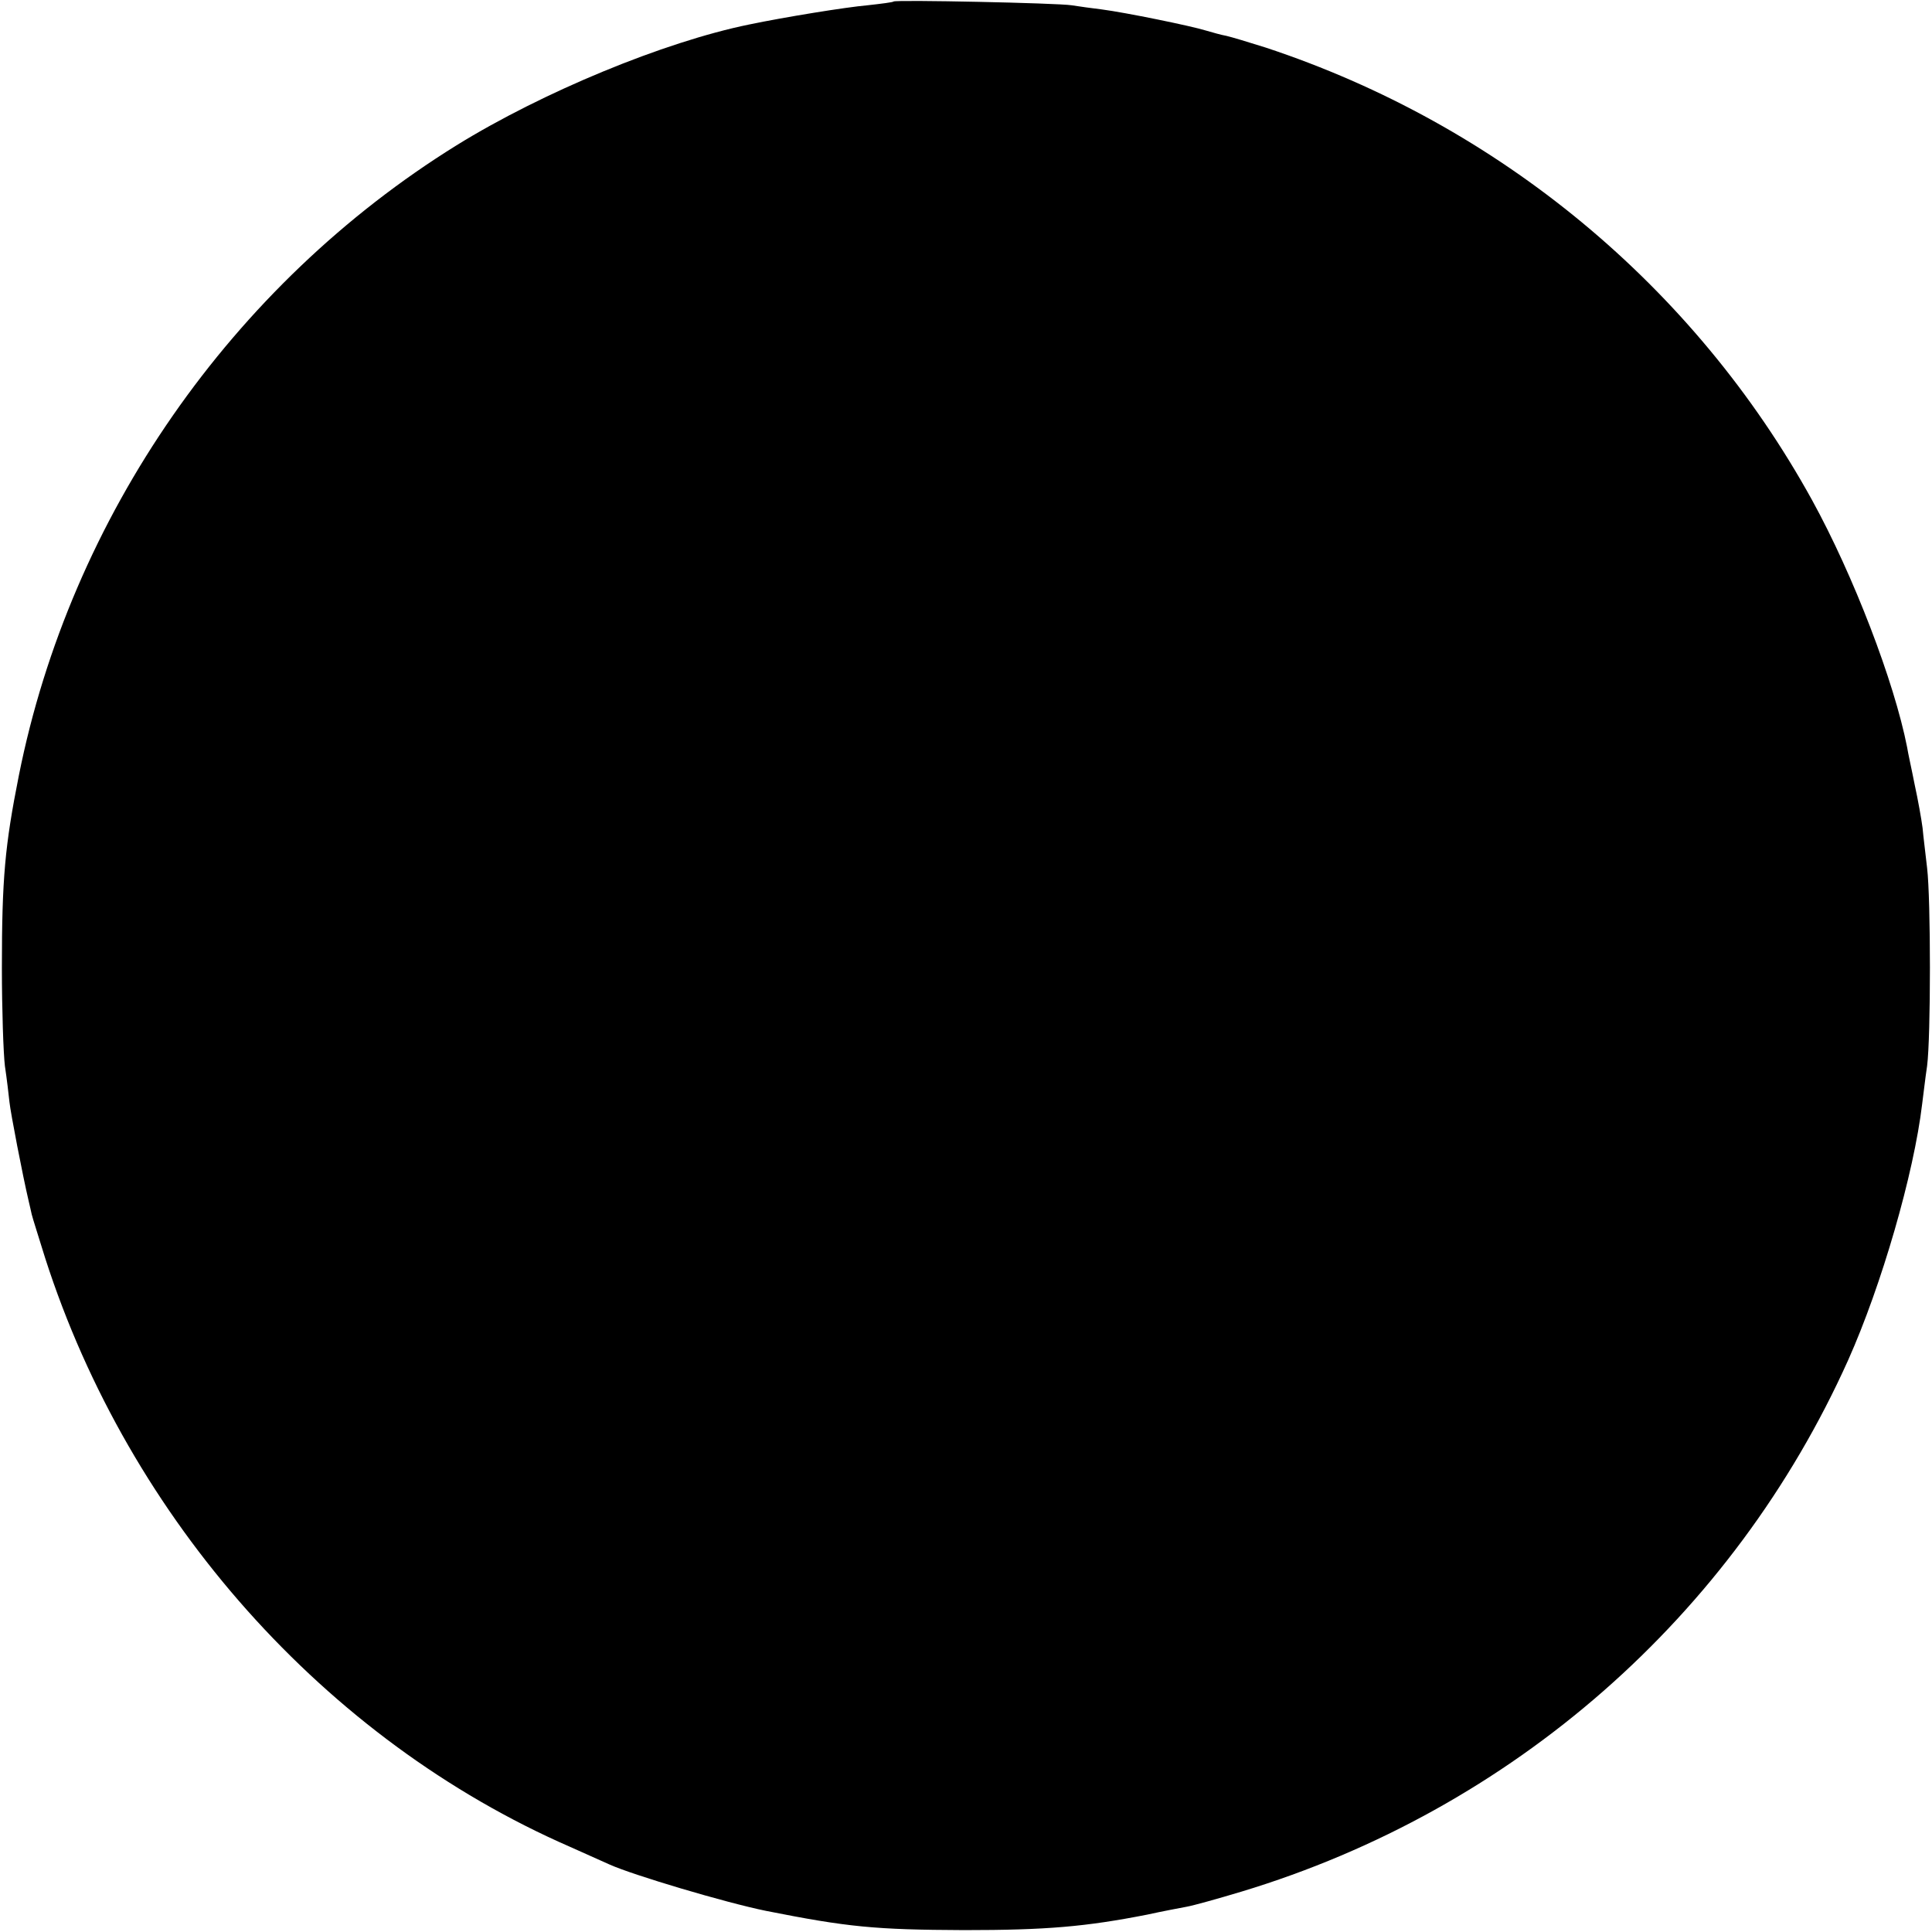 <?xml version="1.0" standalone="no"?>
<!DOCTYPE svg PUBLIC "-//W3C//DTD SVG 20010904//EN"
 "http://www.w3.org/TR/2001/REC-SVG-20010904/DTD/svg10.dtd">
<svg version="1.0" xmlns="http://www.w3.org/2000/svg"
 width="512pt" height="512pt" viewBox="0 0 512 512"
 preserveAspectRatio="xMidYMid meet">
<g transform="translate(0,512) scale(0.1,-0.1)"
fill="#000000" stroke="none">
<path d="M2368 5116 c-1 -2 -33 -6 -69 -10 -57 -5 -218 -31 -314 -51 -225 -46
-547 -179 -775 -320 -596 -370 -1023 -984 -1160 -1670 -37 -186 -45 -273 -45
-510 0 -110 4 -227 8 -260 5 -33 10 -76 12 -95 3 -29 35 -195 51 -263 2 -9 6
-25 8 -35 2 -9 19 -62 36 -117 223 -693 742 -1276 1390 -1559 47 -21 94 -42
105 -47 62 -28 307 -101 415 -123 217 -43 288 -50 525 -51 218 0 322 9 485 41
41 9 89 18 105 21 17 3 82 21 145 40 718 217 1303 730 1608 1409 88 197 174
493 196 679 3 22 8 67 13 100 10 78 10 441 0 525 -4 36 -10 83 -12 106 -3 23
-12 74 -21 115 -8 41 -18 85 -20 99 -34 173 -142 455 -252 655 -312 566 -830
995 -1448 1199 -44 14 -91 28 -104 31 -12 2 -37 9 -54 14 -38 12 -214 48 -276
56 -25 3 -61 8 -80 11 -37 6 -466 15 -472 10z"/>
</g>
</svg>

